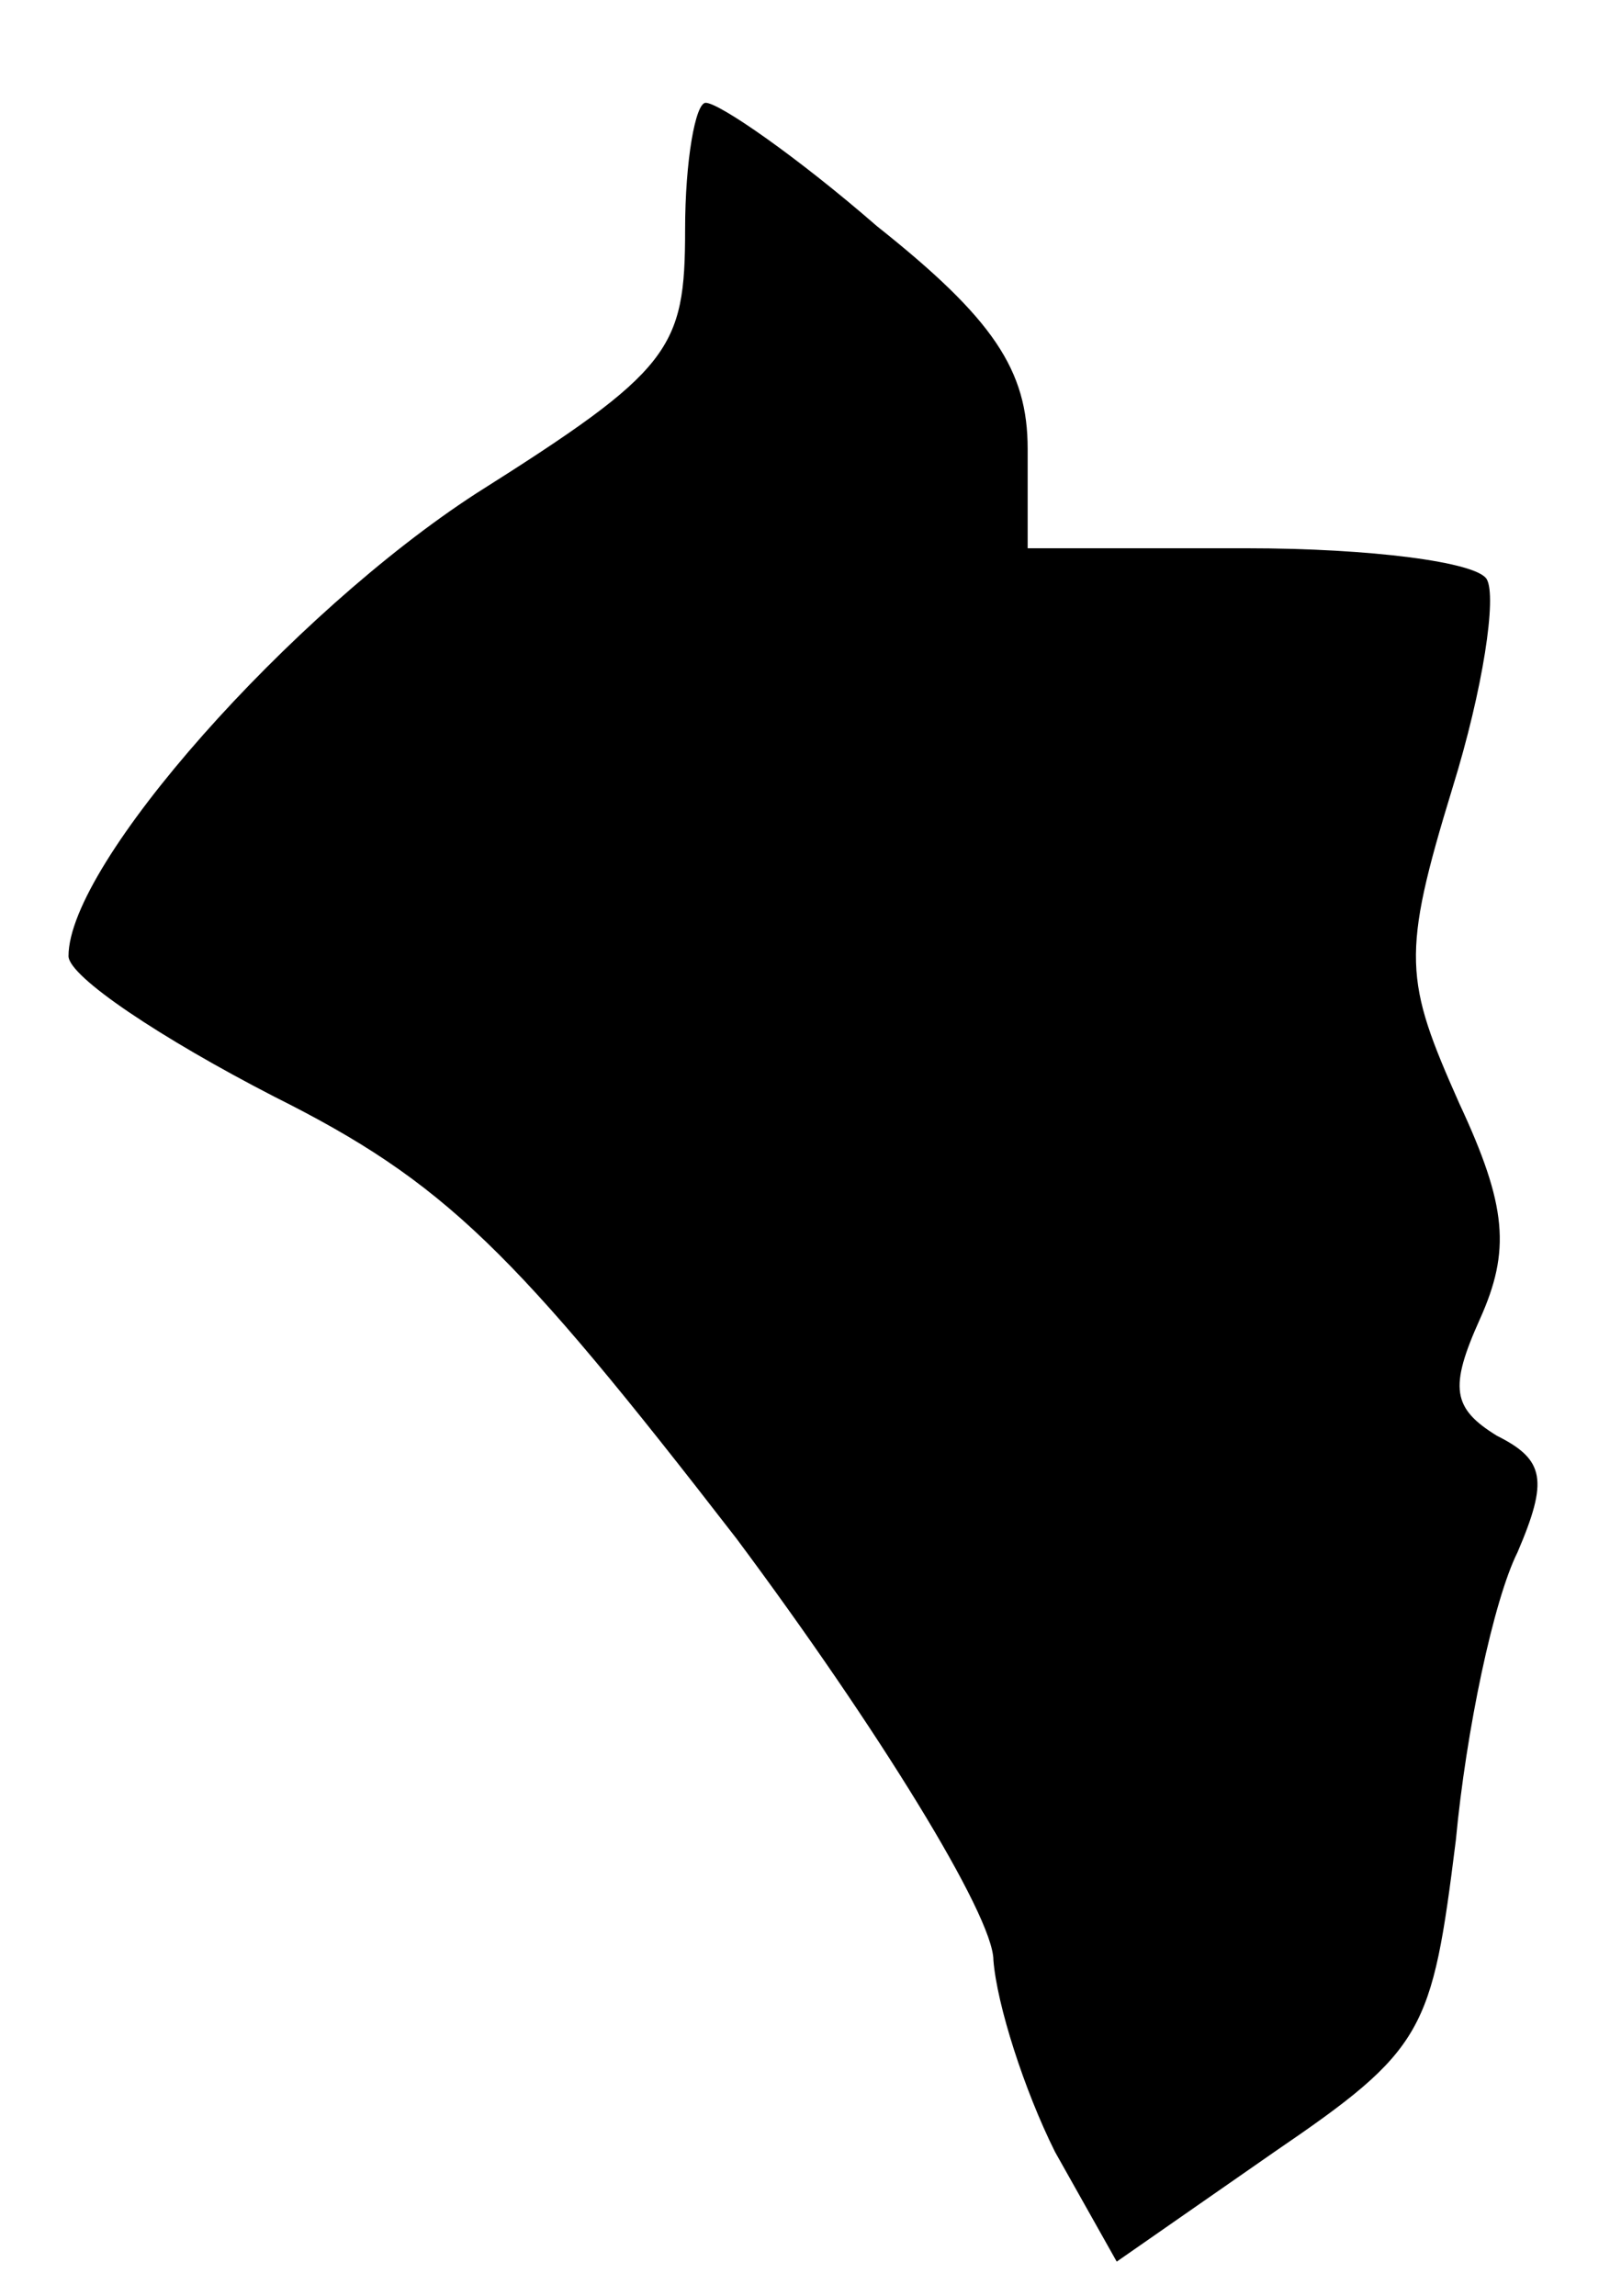 <?xml version="1.0" encoding="UTF-8" standalone="no"?> <svg xmlns="http://www.w3.org/2000/svg" version="1.0" width="47pt" height="67pt" viewBox="0 0 47 67" preserveAspectRatio="xMidYMid meet"><g transform="translate(0,67) scale(0.1,-0.1)" fill="#000000" stroke="none"><path d="M200 603 c0 -35 -4 -41 -61 -77 -54 -35 -119 -108 -119 -135 0 -6 27 -24 60 -41 50 -25 70 -45 135 -129 41 -55 75 -110 75 -123 1 -13 9 -38 18 -56 l18 -32 46 32 c44 30 46 35 53 91 3 32 11 70 18 84 9 21 8 27 -6 34 -13 8 -14 14 -5 34 9 20 8 33 -6 63 -16 36 -17 43 -2 92 9 29 13 56 10 61 -3 5 -34 9 -70 9 l-64 0 0 29 c0 23 -10 38 -44 65 -23 20 -46 36 -50 36 -3 0 -6 -17 -6 -37z"></path></g></svg> 